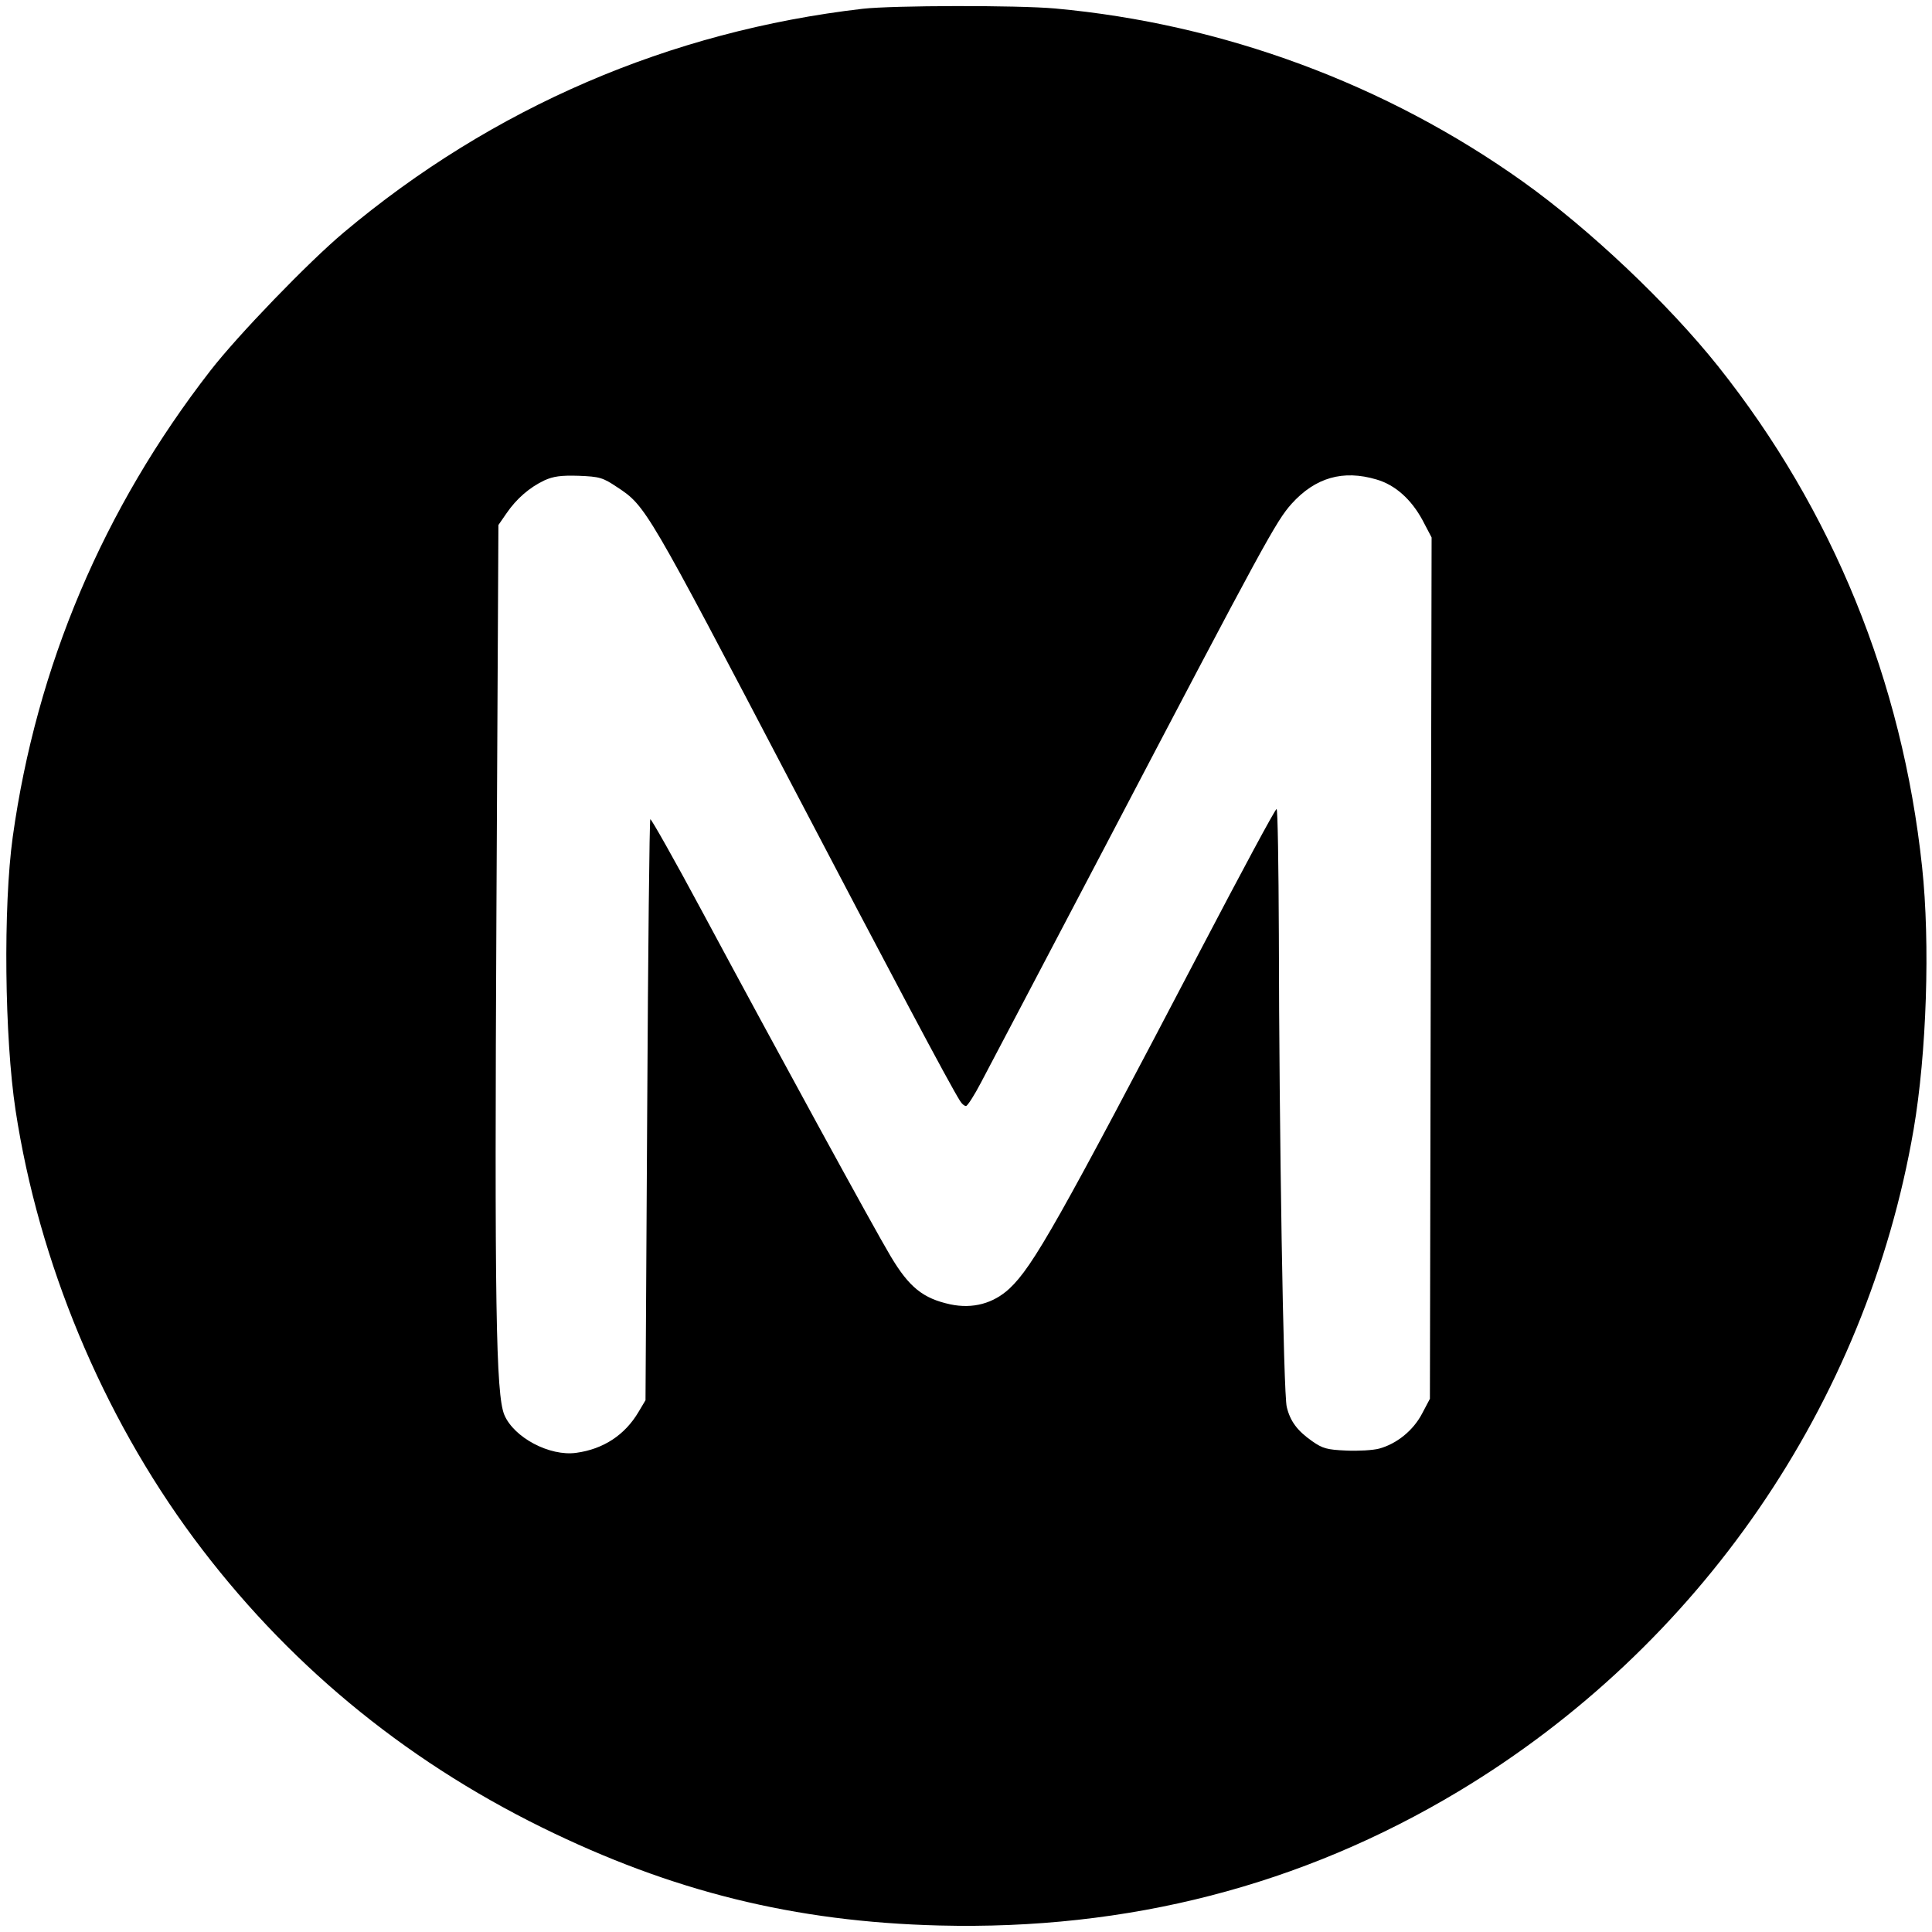 <?xml version="1.0" encoding="UTF-8" standalone="yes"?>
<svg version="1.0" xmlns="http://www.w3.org/2000/svg" width="512pt" height="512pt" viewBox="0 0 683 683" preserveAspectRatio="xMidYMid meet">
  <g transform="translate(0,683) scale(0.1,-0.1)" fill="#000000" stroke="none">
    <path d="M3050 6799 c-682 -79 -1309 -349 -1835 -791 -125 -105 -374 -363
-471 -488 -379 -488 -615 -1046 -699 -1649 -34 -246 -29 -709 10 -966 82 -537
306 -1076 630 -1513 323 -435 735 -778 1230 -1022 459 -226 893 -334 1405
-347 668 -17 1281 141 1836 474 852 512 1442 1370 1609 2340 46 269 59 658 30
928 -70 657 -316 1261 -721 1770 -177 222 -455 485 -689 652 -485 346 -1062
559 -1655 613 -135 12 -572 11 -680 -1z m-867 -1692 c100 -66 104 -73 622
-1062 341 -651 553 -1051 589 -1107 6 -10 15 -18 21 -18 5 0 29 37 53 83 24
45 222 422 440 837 566 1080 603 1147 658 1209 84 93 182 121 300 86 66 -19
123 -70 163 -144 l32 -61 -3 -1522 -3 -1523 -28 -53 c-31 -59 -89 -106 -151
-123 -22 -6 -75 -9 -117 -7 -67 3 -83 7 -120 33 -53 37 -78 71 -90 121 -12 43
-27 979 -28 1672 -1 243 -4 442 -8 442 -5 0 -125 -224 -268 -497 -502 -959
-593 -1120 -676 -1198 -57 -53 -130 -73 -210 -56 -96 21 -145 60 -211 171 -57
95 -400 723 -668 1222 -96 179 -178 324 -181 322 -3 -2 -8 -465 -11 -1029 l-6
-1025 -25 -42 c-48 -81 -124 -131 -220 -144 -94 -13 -220 54 -254 134 -30 72
-35 389 -28 1782 l7 1364 29 42 c35 51 81 91 134 116 31 14 58 18 121 16 74
-3 85 -6 137 -41z"/>
  </g>
</svg>